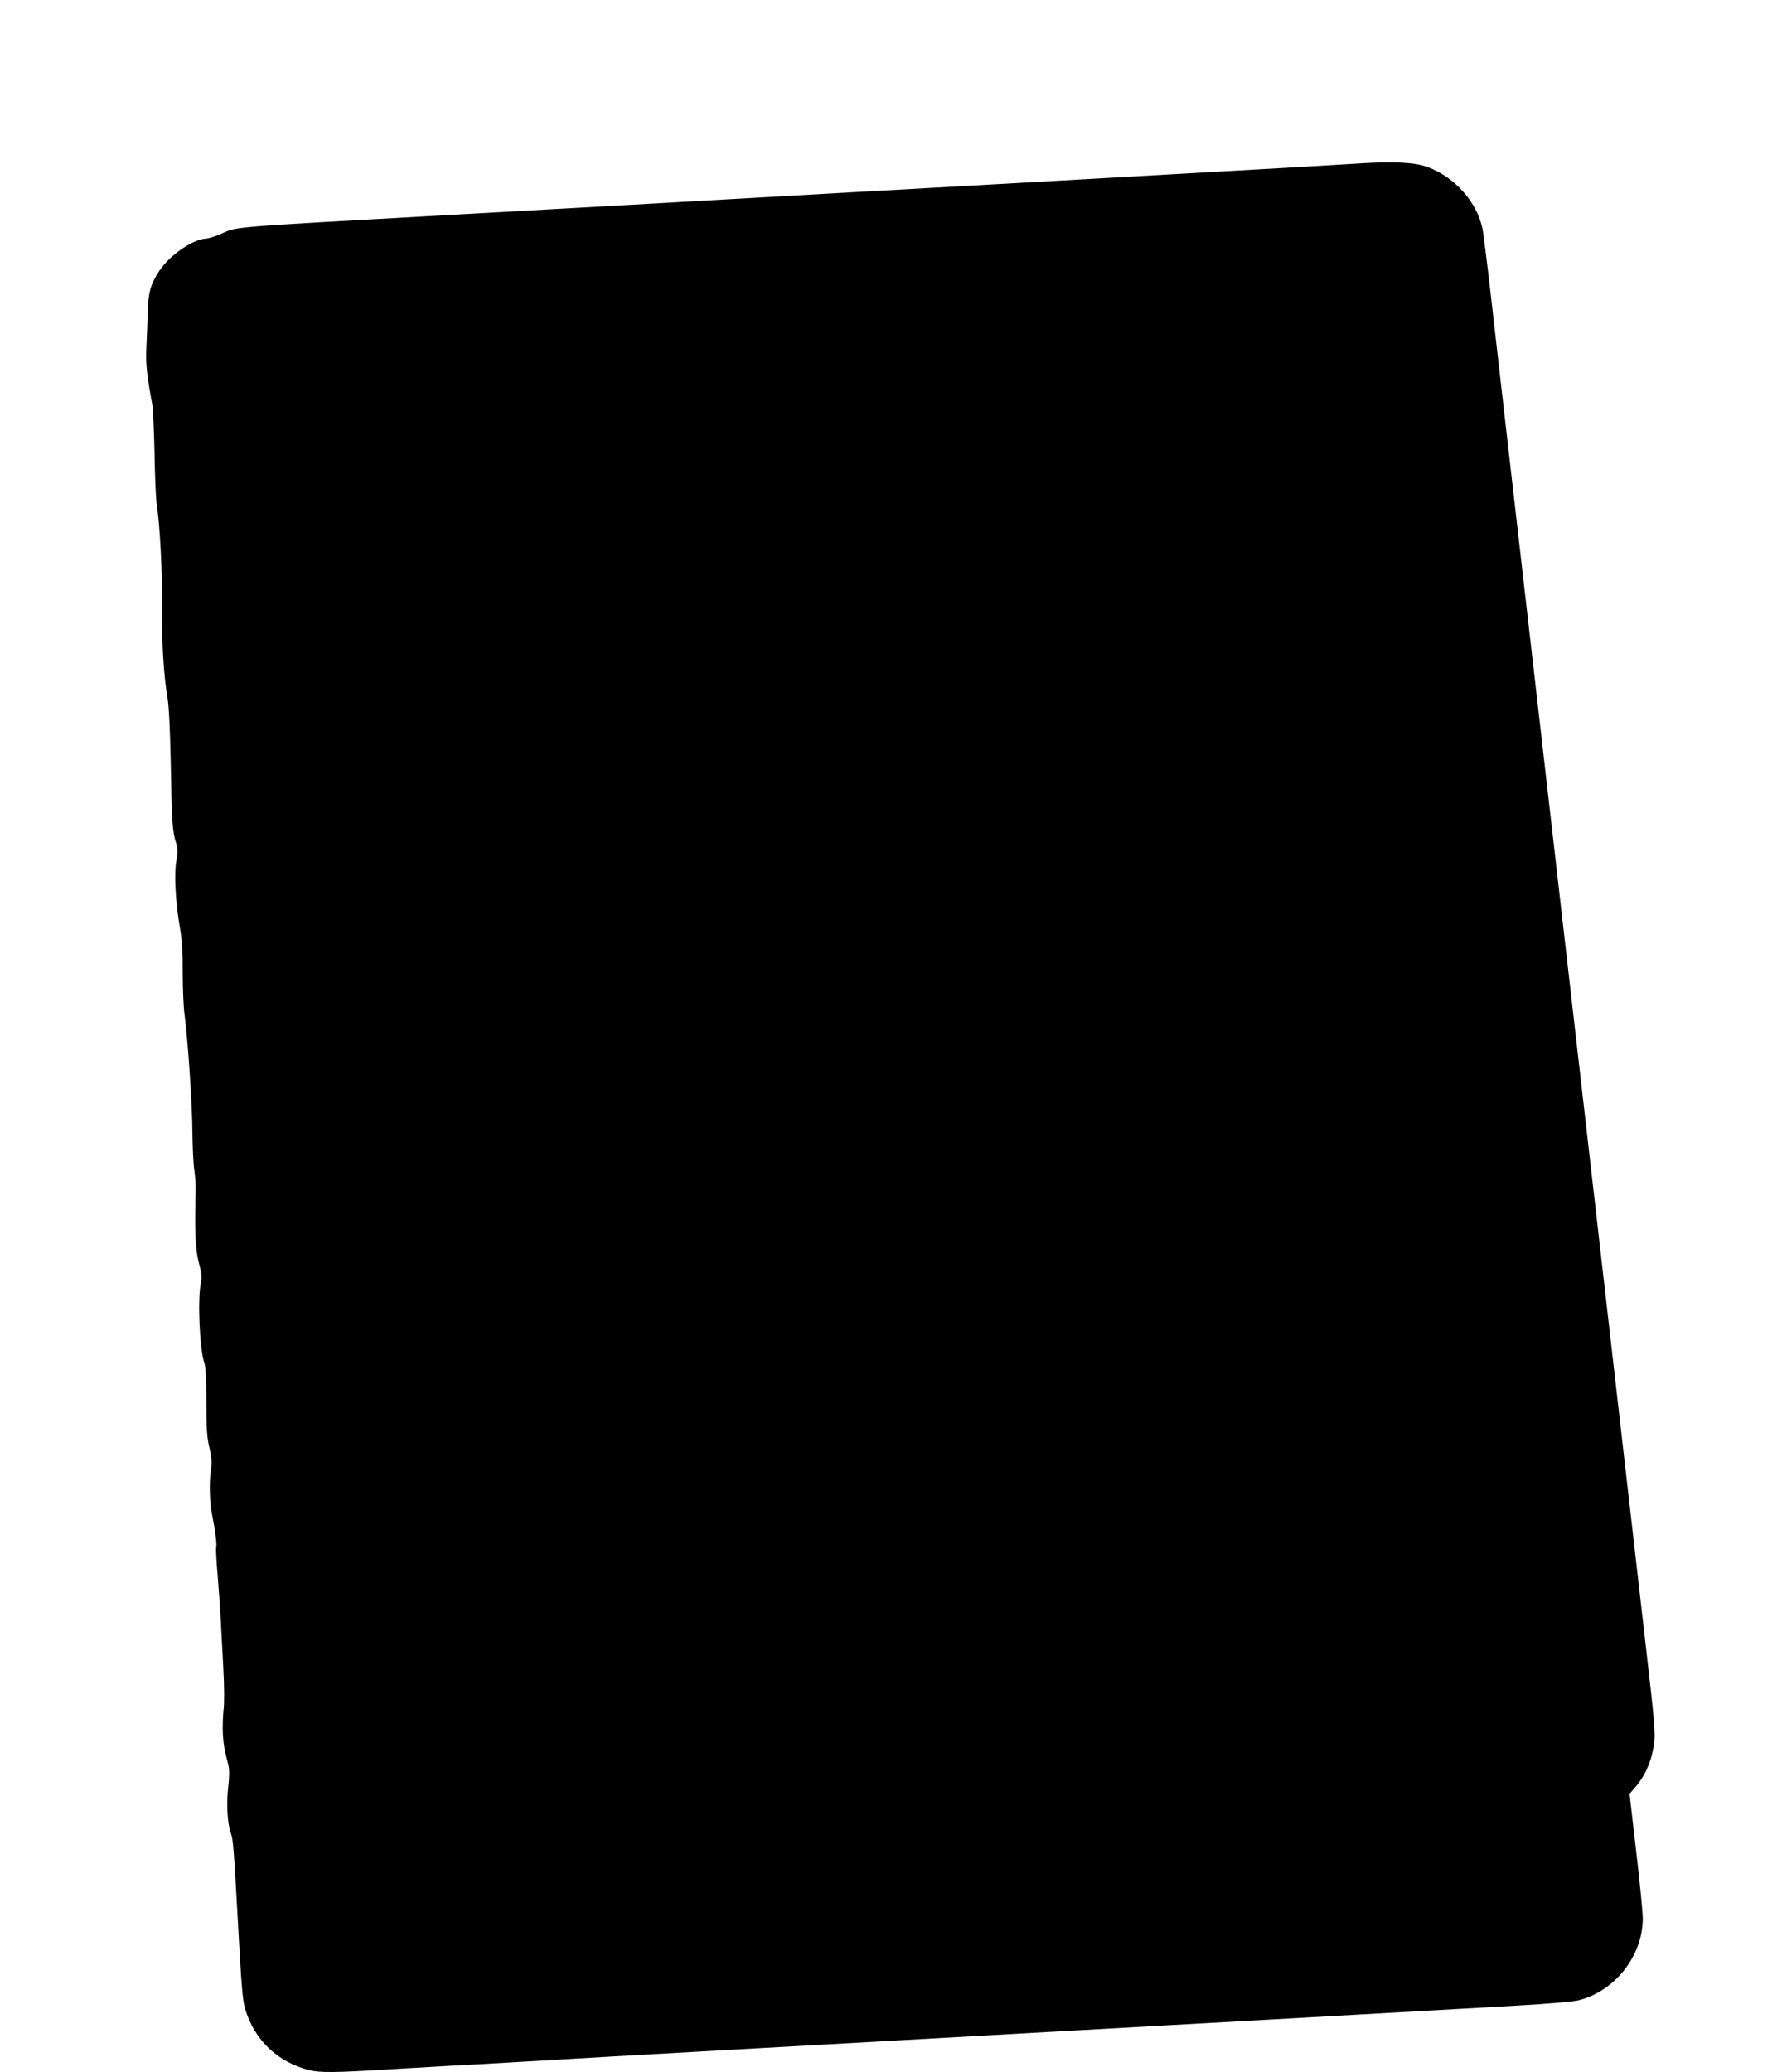<?xml version="1.0" standalone="no"?>
<!DOCTYPE svg PUBLIC "-//W3C//DTD SVG 20010904//EN"
 "http://www.w3.org/TR/2001/REC-SVG-20010904/DTD/svg10.dtd">
<svg version="1.0" xmlns="http://www.w3.org/2000/svg"
 width="1101pt" height="1280pt" viewBox="0 0 1101 1280"
 preserveAspectRatio="xMidYMid meet">
<g transform="translate(0,1280) scale(0.1,-0.1)"
fill="#000000" stroke="none">
<path d="M8393 11790 c-154 -10 -745 -44 -2098 -120 -1023 -57 -1431 -80
-1780 -100 -349 -20 -757 -43 -1780 -100 -1353 -76 -1267 -69 -1372 -116 -32
-14 -74 -27 -93 -28 -85 -7 -226 -106 -289 -204 -51 -80 -64 -128 -68 -242 -1
-58 -5 -154 -8 -215 -6 -106 1 -174 36 -365 5 -30 11 -168 14 -305 2 -138 8
-279 14 -315 19 -119 35 -433 33 -635 -3 -211 9 -414 33 -555 9 -53 16 -202
20 -400 6 -365 11 -428 32 -493 13 -41 13 -58 3 -113 -15 -79 -6 -253 21 -410
14 -80 19 -157 18 -285 0 -95 5 -210 11 -254 20 -145 48 -557 49 -730 1 -93 6
-199 12 -234 5 -35 9 -94 8 -130 -7 -240 -2 -358 19 -438 18 -68 20 -90 12
-134 -20 -105 -6 -405 23 -489 8 -23 12 -106 12 -240 0 -165 4 -220 19 -283
15 -64 16 -89 8 -145 -10 -74 -7 -197 9 -270 18 -88 30 -184 25 -197 -3 -8 1
-87 9 -177 7 -90 16 -212 19 -273 3 -60 10 -195 16 -300 6 -116 7 -217 1 -260
-4 -38 -6 -104 -4 -145 5 -71 8 -91 34 -192 7 -31 7 -70 -1 -137 -12 -104 -5
-225 17 -286 14 -38 18 -97 43 -545 21 -388 29 -487 45 -540 58 -191 200 -327
395 -376 68 -17 149 -17 520 6 85 5 241 14 345 20 105 5 267 15 360 20 404 24
891 52 1305 75 747 42 1328 74 1695 95 327 18 561 32 1695 95 497 28 974 55
1508 85 216 12 380 26 416 35 225 57 395 275 396 504 0 35 -18 223 -41 417
l-41 354 30 35 c66 74 105 163 122 274 9 58 3 133 -50 591 -33 289 -65 563
-70 610 -5 47 -37 321 -70 610 -33 289 -87 759 -120 1045 -33 286 -87 756
-120 1045 -33 289 -87 759 -120 1045 -33 286 -87 756 -120 1045 -33 289 -87
759 -120 1045 -33 286 -87 756 -120 1045 -33 289 -78 683 -100 875 -22 193
-45 373 -50 400 -34 166 -170 320 -339 383 -77 29 -210 36 -428 22z"/>
</g>
</svg>